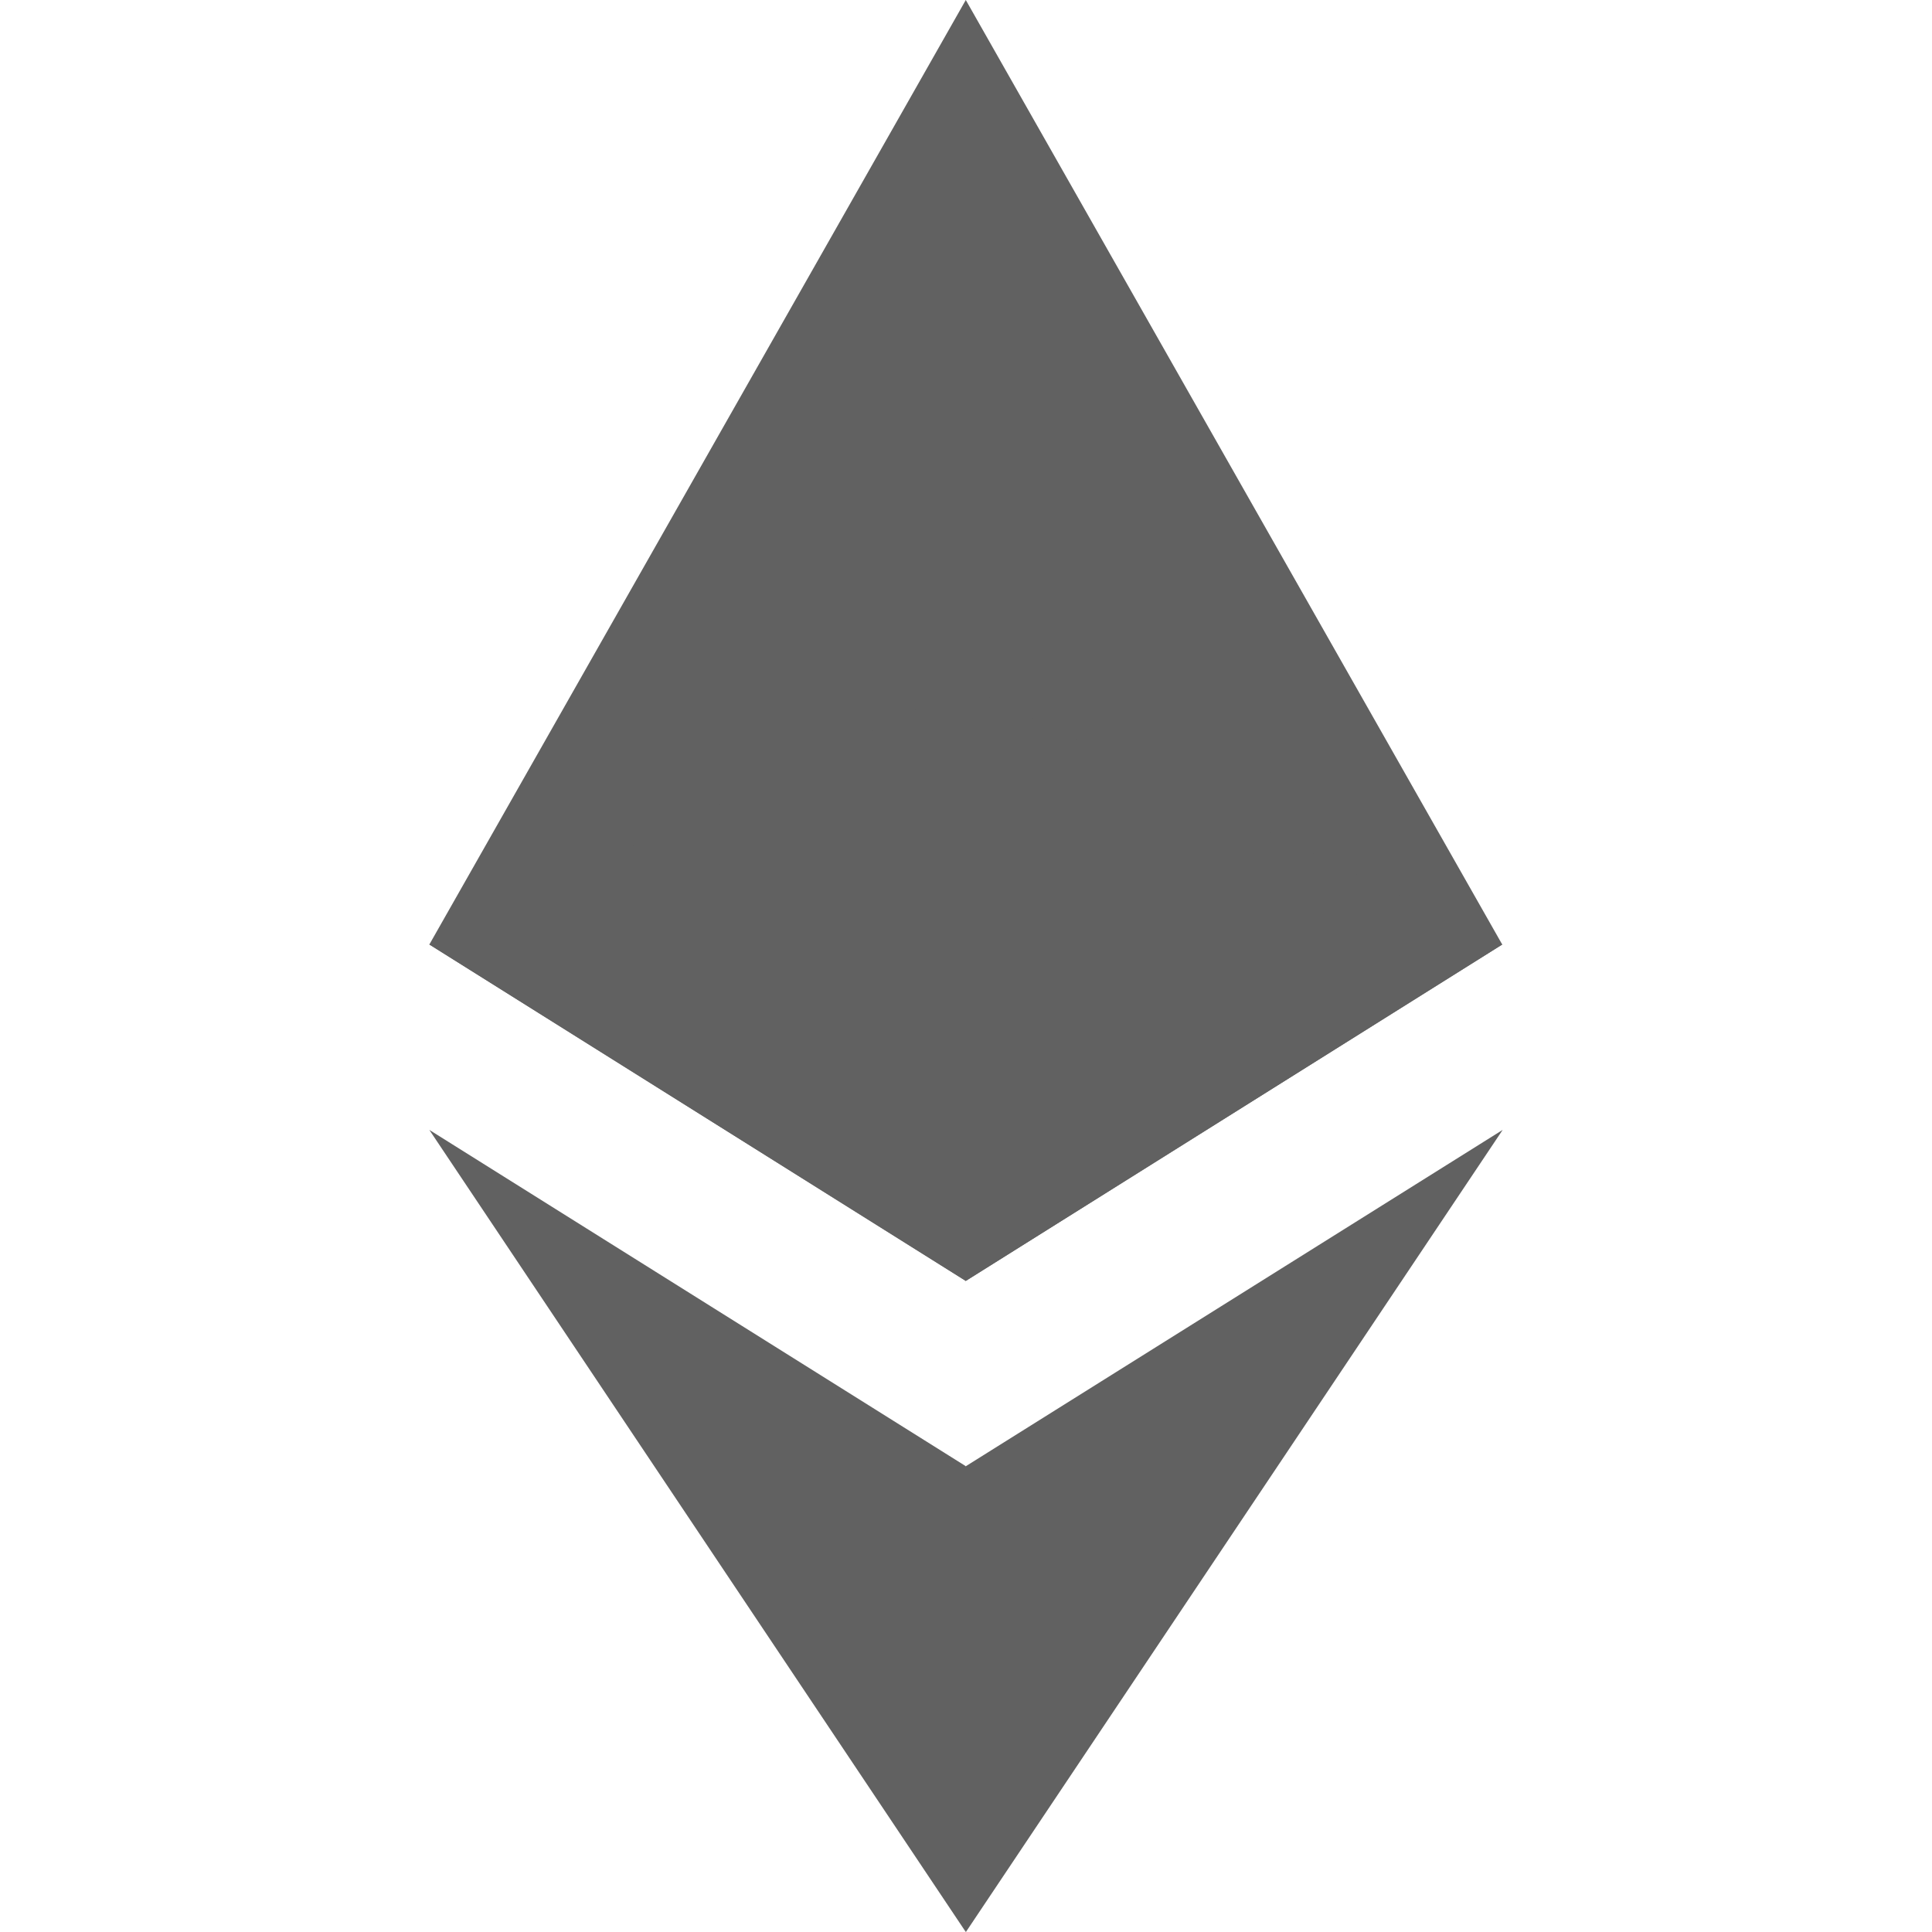 <svg width="18" height="18" viewBox="0 0 18 18" fill="none" xmlns="http://www.w3.org/2000/svg">
<path d="M8.998 0L8.889 0.394V11.819L8.998 11.934L13.996 8.8L8.998 0Z" fill="#616161"/>
<path d="M8.998 0L4 8.8L8.998 11.934V6.389V0Z" fill="#616161"/>
<path d="M8.999 13.66L8.937 13.739V17.809L8.999 18L14 10.527L8.999 13.66Z" fill="#616161"/>
<path d="M8.998 18V13.66L4 10.527L8.998 18Z" fill="#616161"/>
<path d="M8.998 11.934L13.997 8.799L8.998 6.389V11.934Z" fill="#616161"/>
<path d="M4 8.799L8.998 11.934V6.389L4 8.799Z" fill="#616161"/>
</svg>
